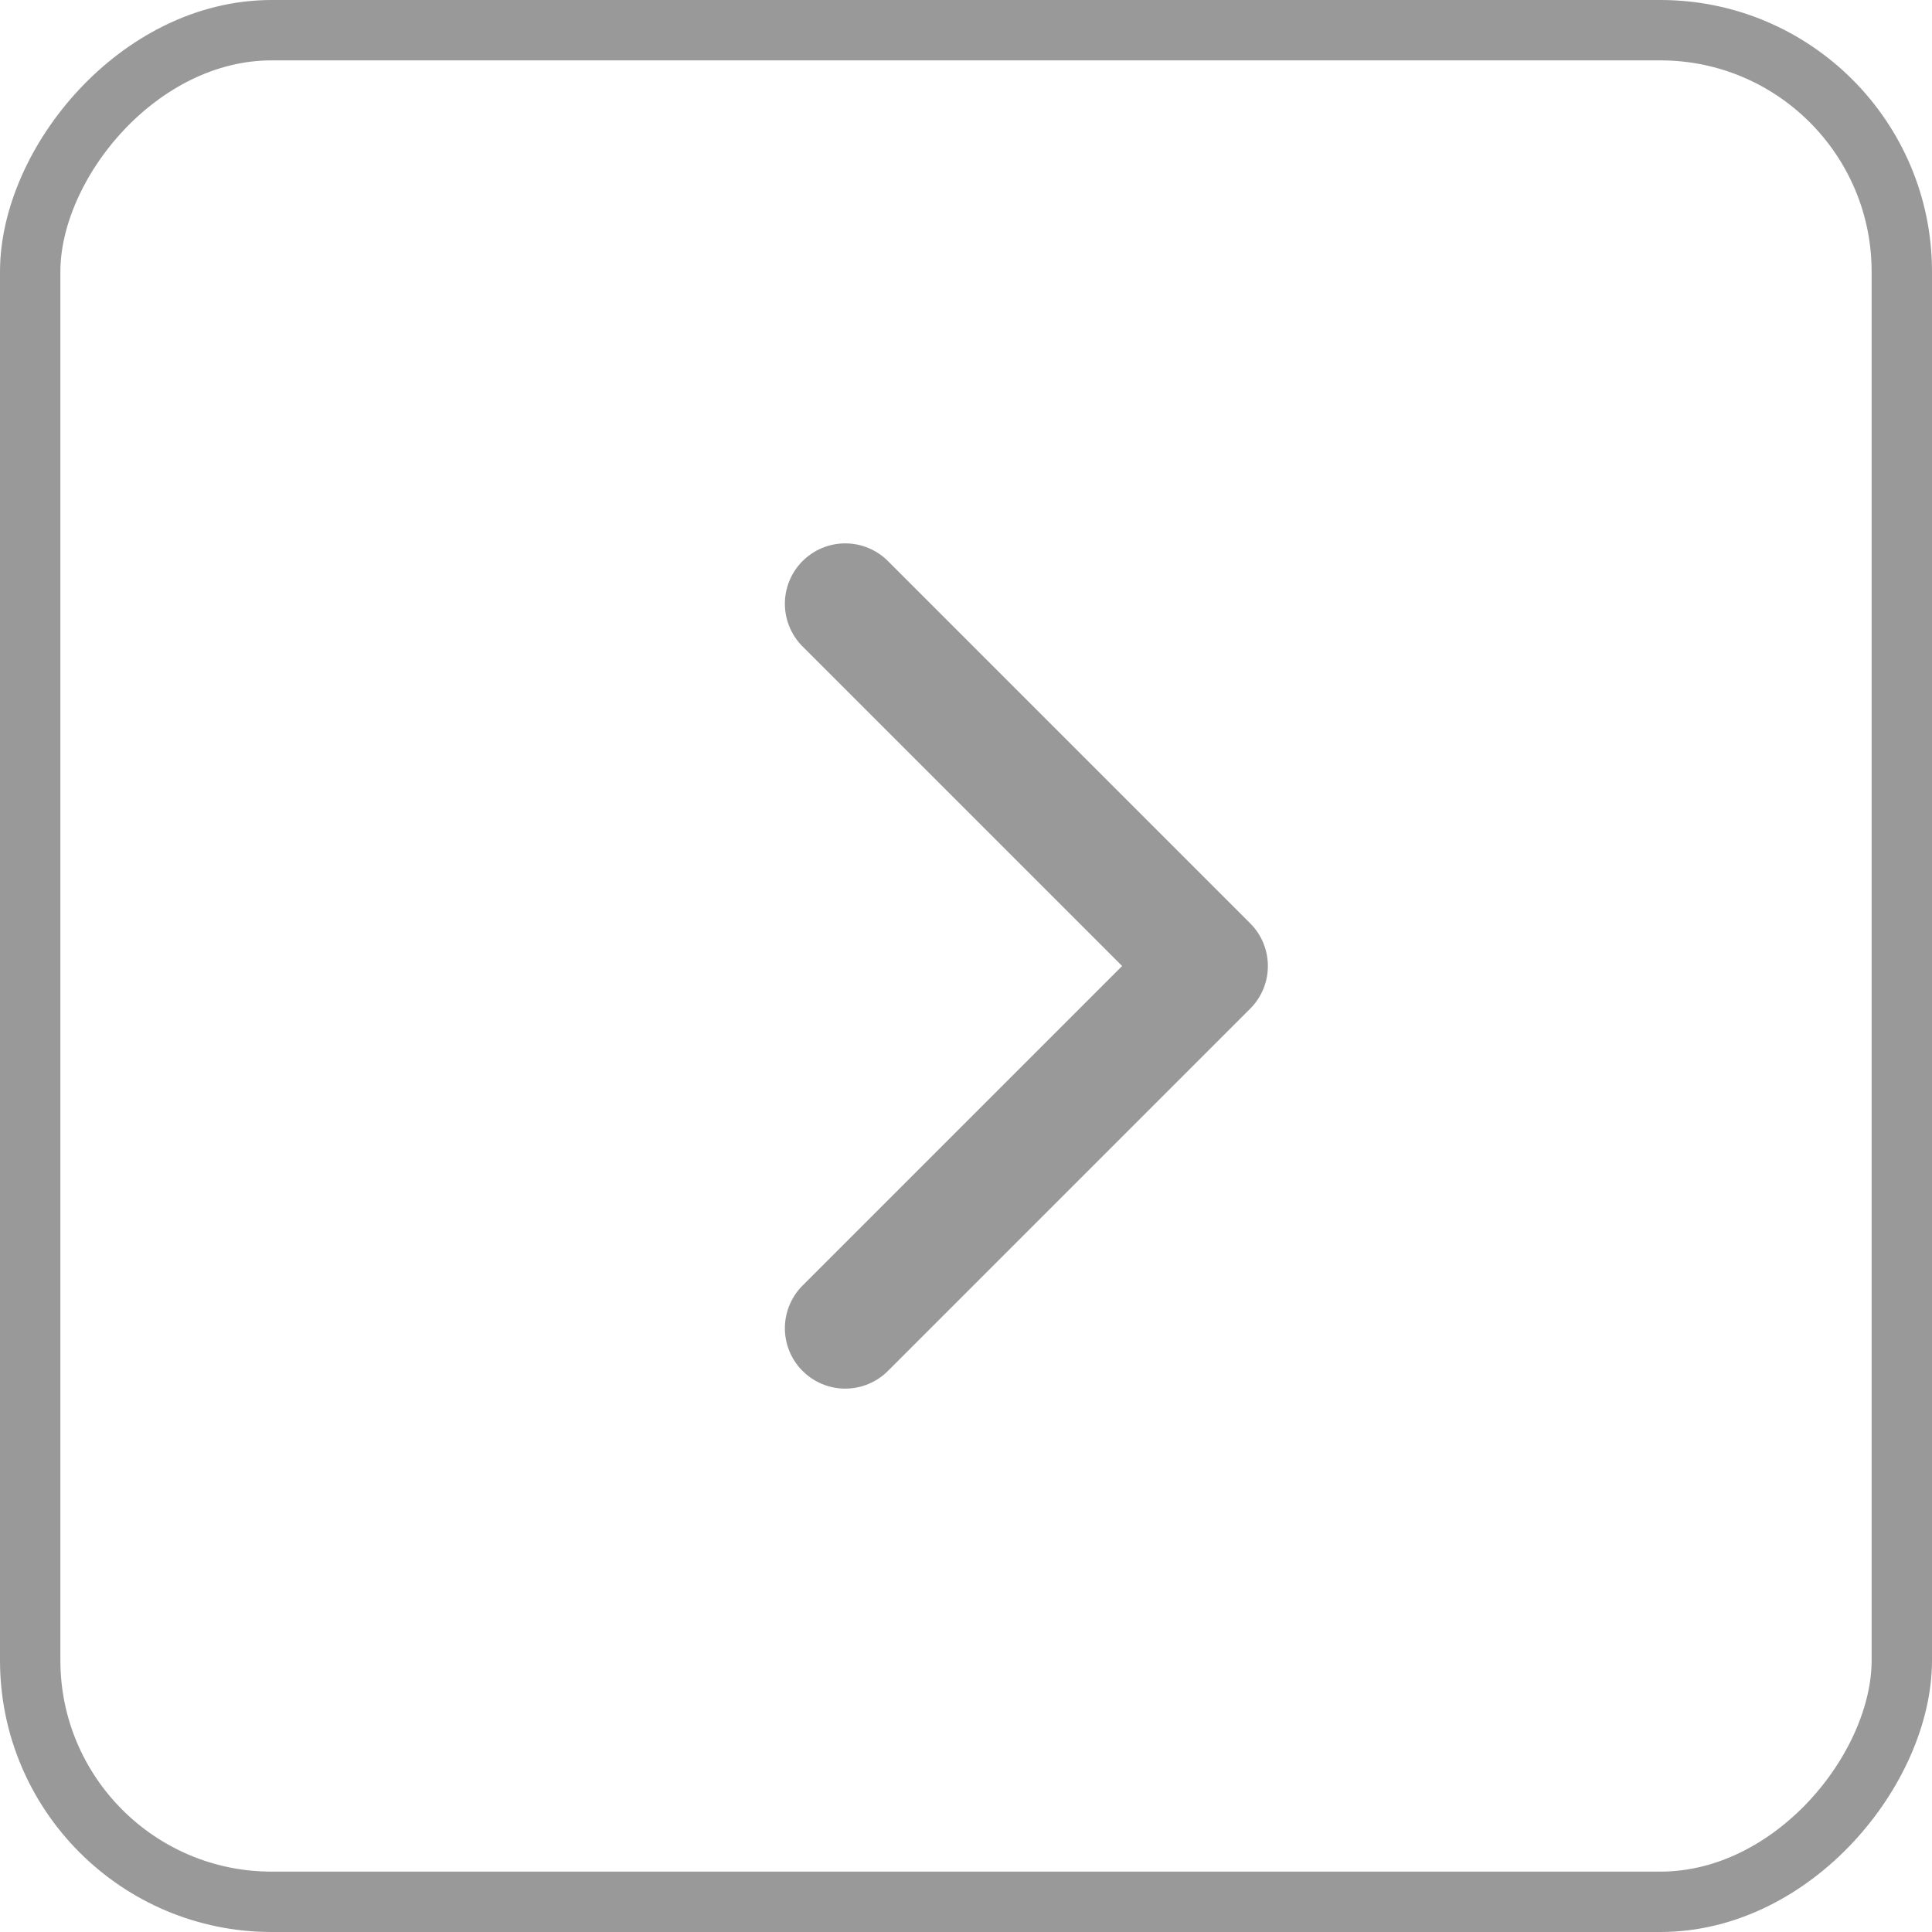 <?xml version="1.0" encoding="UTF-8"?>
<svg width="32px" height="32px" viewBox="0 0 32 32" version="1.1" xmlns="http://www.w3.org/2000/svg" xmlns:xlink="http://www.w3.org/1999/xlink">
    <title>pagination/forward one page</title>
    <defs>
        <path d="M0,0 L32,0 L32,32 L0,32 L0,0 Z" id="path-1"></path>
    </defs>
    <g id="DEV-blog-–-landing-page" stroke="none" stroke-width="1" fill="none" fill-rule="evenodd">
        <g id="Blog-pagination" transform="translate(-752, -351)" stroke="#999999">
            <g id="/pagination/forward-one-page" transform="translate(752, 351)" xlink:href="#path-1">
                <rect id="Rectangle-Copy-48" stroke-width="1" transform="translate(16, 16) scale(-1, 1) translate(-16, -16)" x="0.5" y="0.5" width="31" height="31" rx="4"></rect>
                <polyline id="Stroke-1-Copy-29" stroke-width="2" stroke-linecap="round" stroke-linejoin="round" transform="translate(17, 16) scale(-1, 1) rotate(90) translate(-17, -16)" points="11 13 17 19 23 13"></polyline>
            </g>
        </g>
    </g>
</svg>